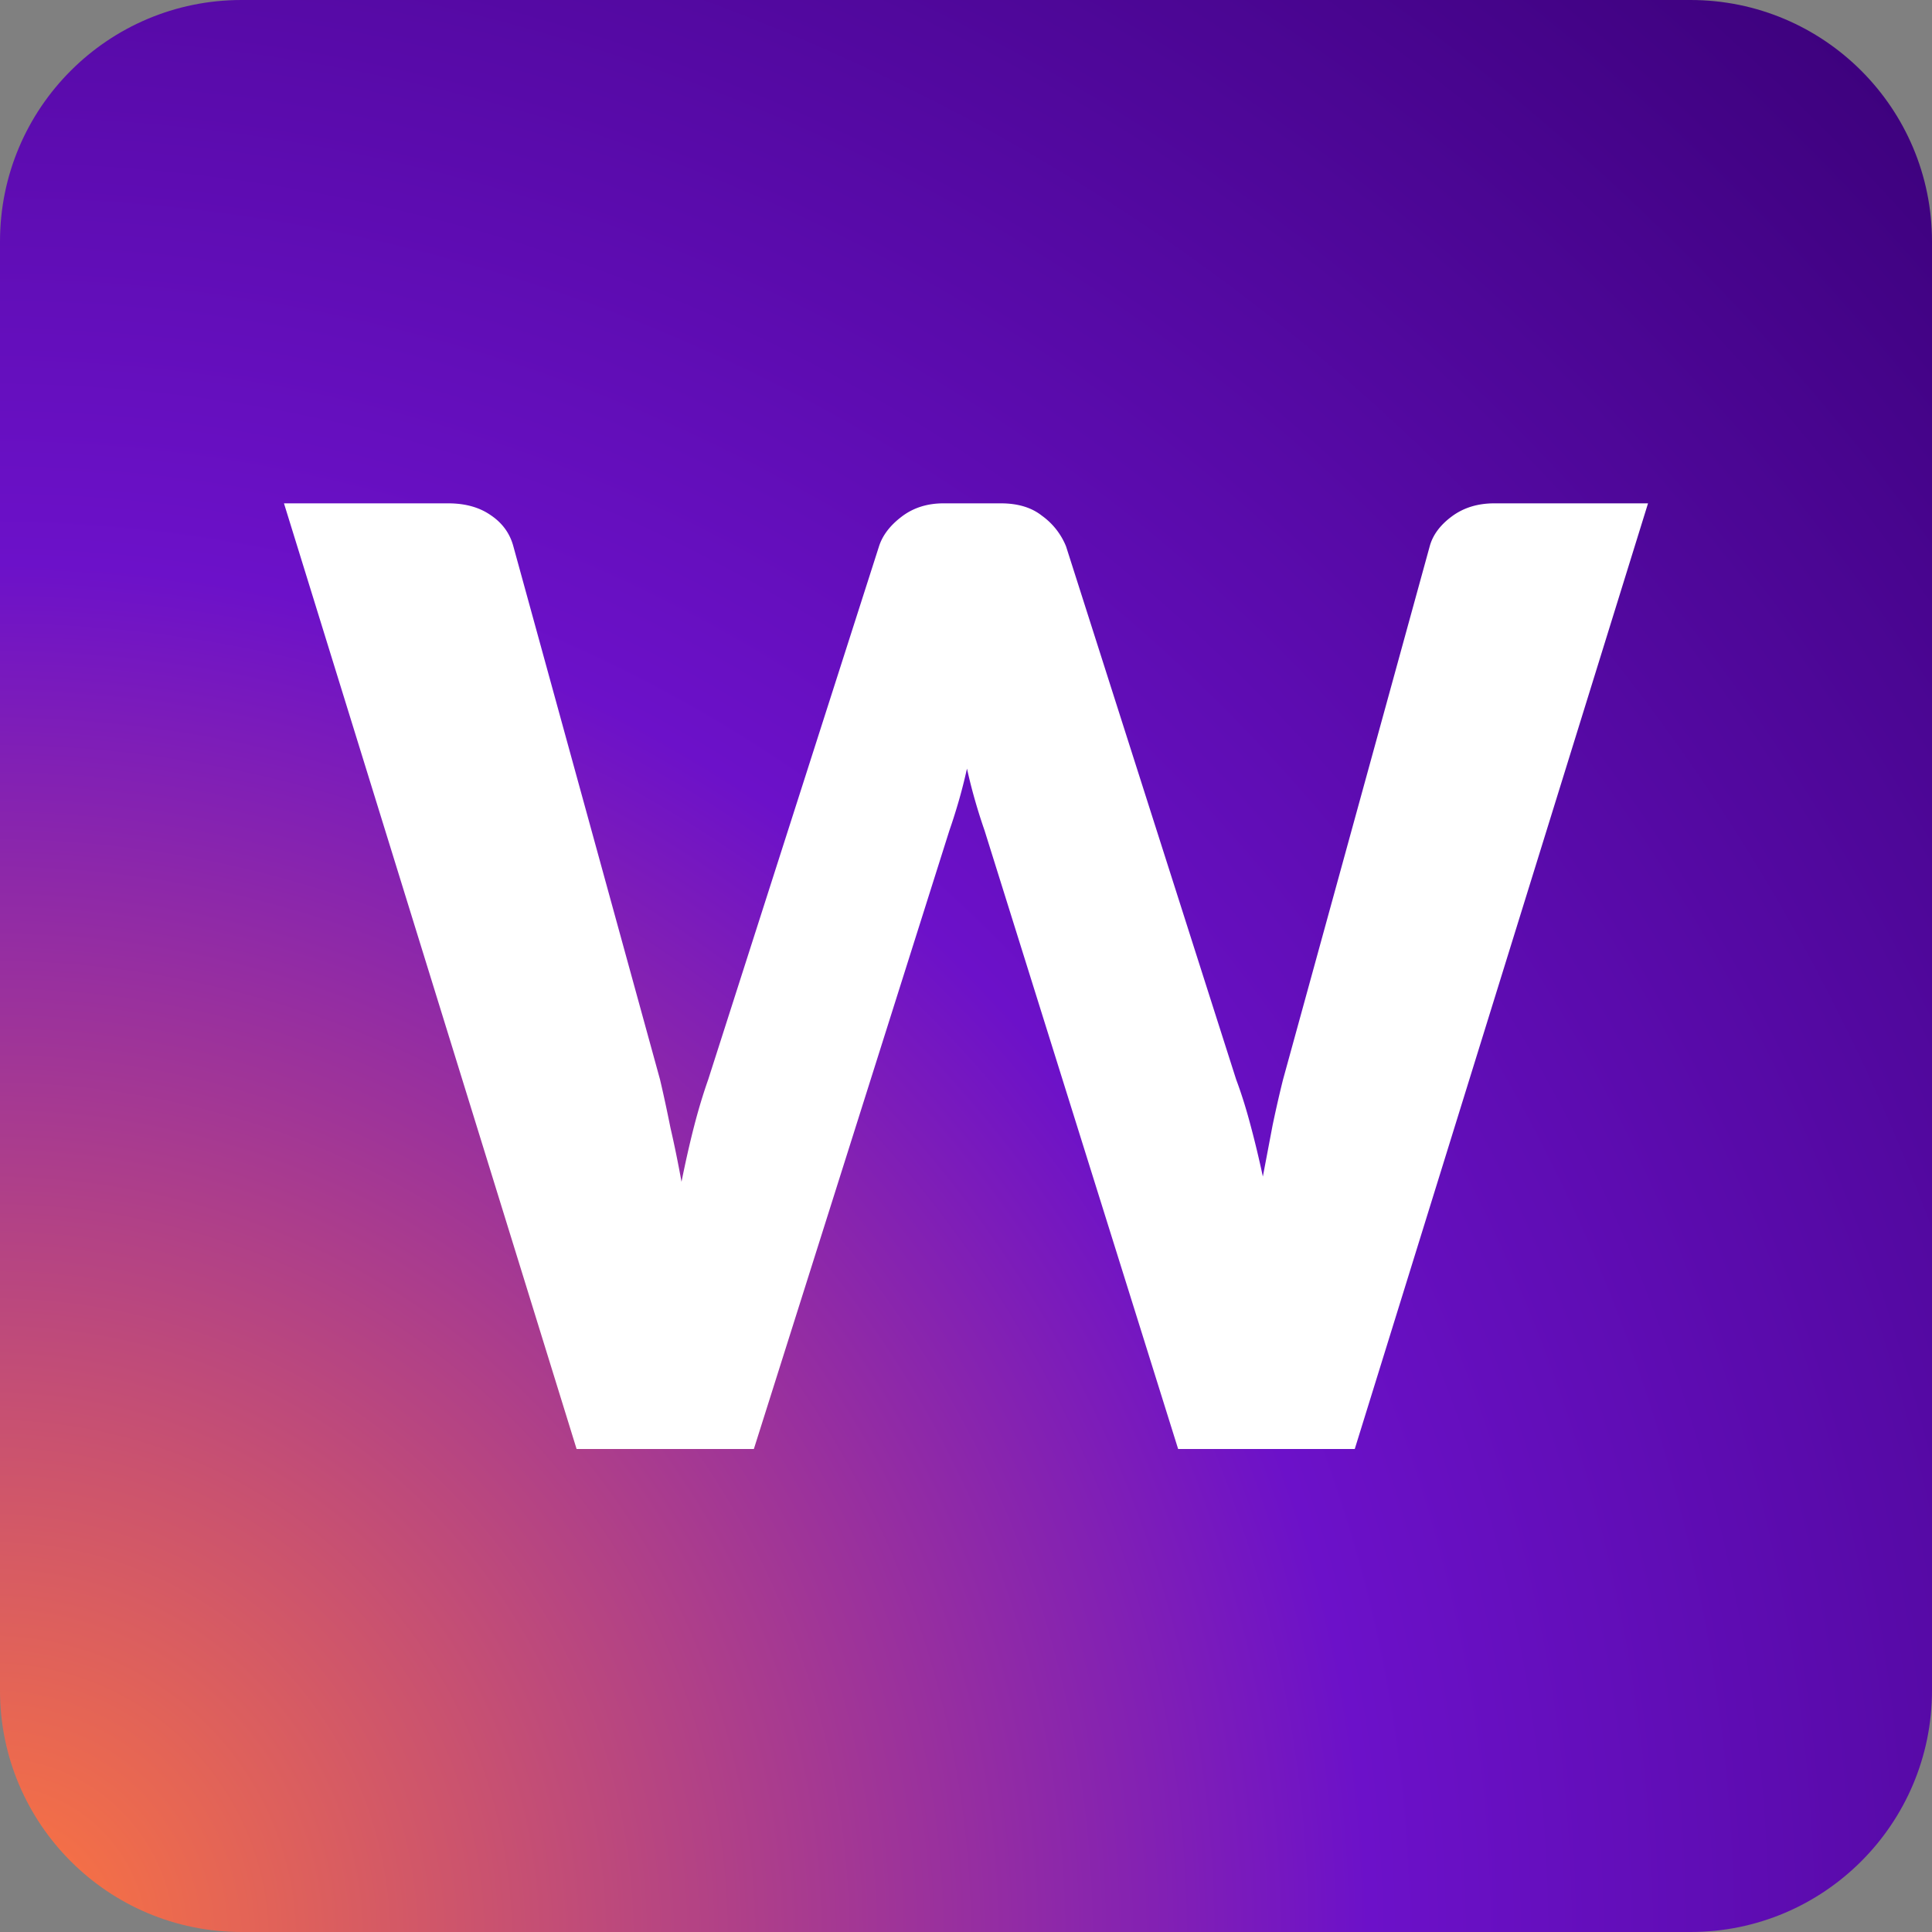 <svg width="128" height="128" fill="none" xmlns="http://www.w3.org/2000/svg">
    <rect width="100%" height="100%" fill="#808080" stroke="none"/>
    <path
        d="M0 16C0 7.163 7.163 0 16 0h96c8.837 0 16 7.163 16 16v96c0 8.837-7.163 16-16 16H16c-8.837 0-16-7.163-16-16V16Z"
        fill="url(#a)"/>
    <path
        d="M109.186 33.348 89.756 96H78.055L65.23 55.023a37.905 37.905 0 0 1-.604-1.9 34.959 34.959 0 0 1-.561-2.201c-.173.777-.36 1.51-.562 2.202-.201.69-.403 1.324-.604 1.9L49.945 96H38.201L18.814 33.348h10.88c1.123 0 2.059.259 2.807.777.777.518 1.281 1.21 1.511 2.073l9.715 35.32c.23.978.461 2.043.691 3.195.26 1.123.504 2.317.734 3.584.26-1.296.533-2.505.82-3.627.289-1.123.605-2.174.95-3.152l11.314-35.32c.23-.72.72-1.368 1.468-1.943.777-.605 1.712-.907 2.806-.907h3.8c1.123 0 2.03.273 2.72.82a4.631 4.631 0 0 1 1.598 2.03l11.27 35.32c.345.92.661 1.928.95 3.022.287 1.065.56 2.202.82 3.411l.647-3.41c.23-1.095.46-2.102.691-3.023l9.715-35.32c.202-.749.691-1.41 1.468-1.986.778-.576 1.713-.864 2.807-.864h10.19Z"
        fill="#fff"/>
    <defs>
        <radialGradient id="a" cx="0" cy="0" r="1" gradientUnits="userSpaceOnUse"
                        gradientTransform="rotate(-45 154.51 64) scale(181.019)">
            <stop stop-color="#FF773C"/>
            <stop offset=".5" stop-color="#6C11C9"/>
            <stop offset="1" stop-color="#3A0078"/>
        </radialGradient>
    </defs>
</svg>
